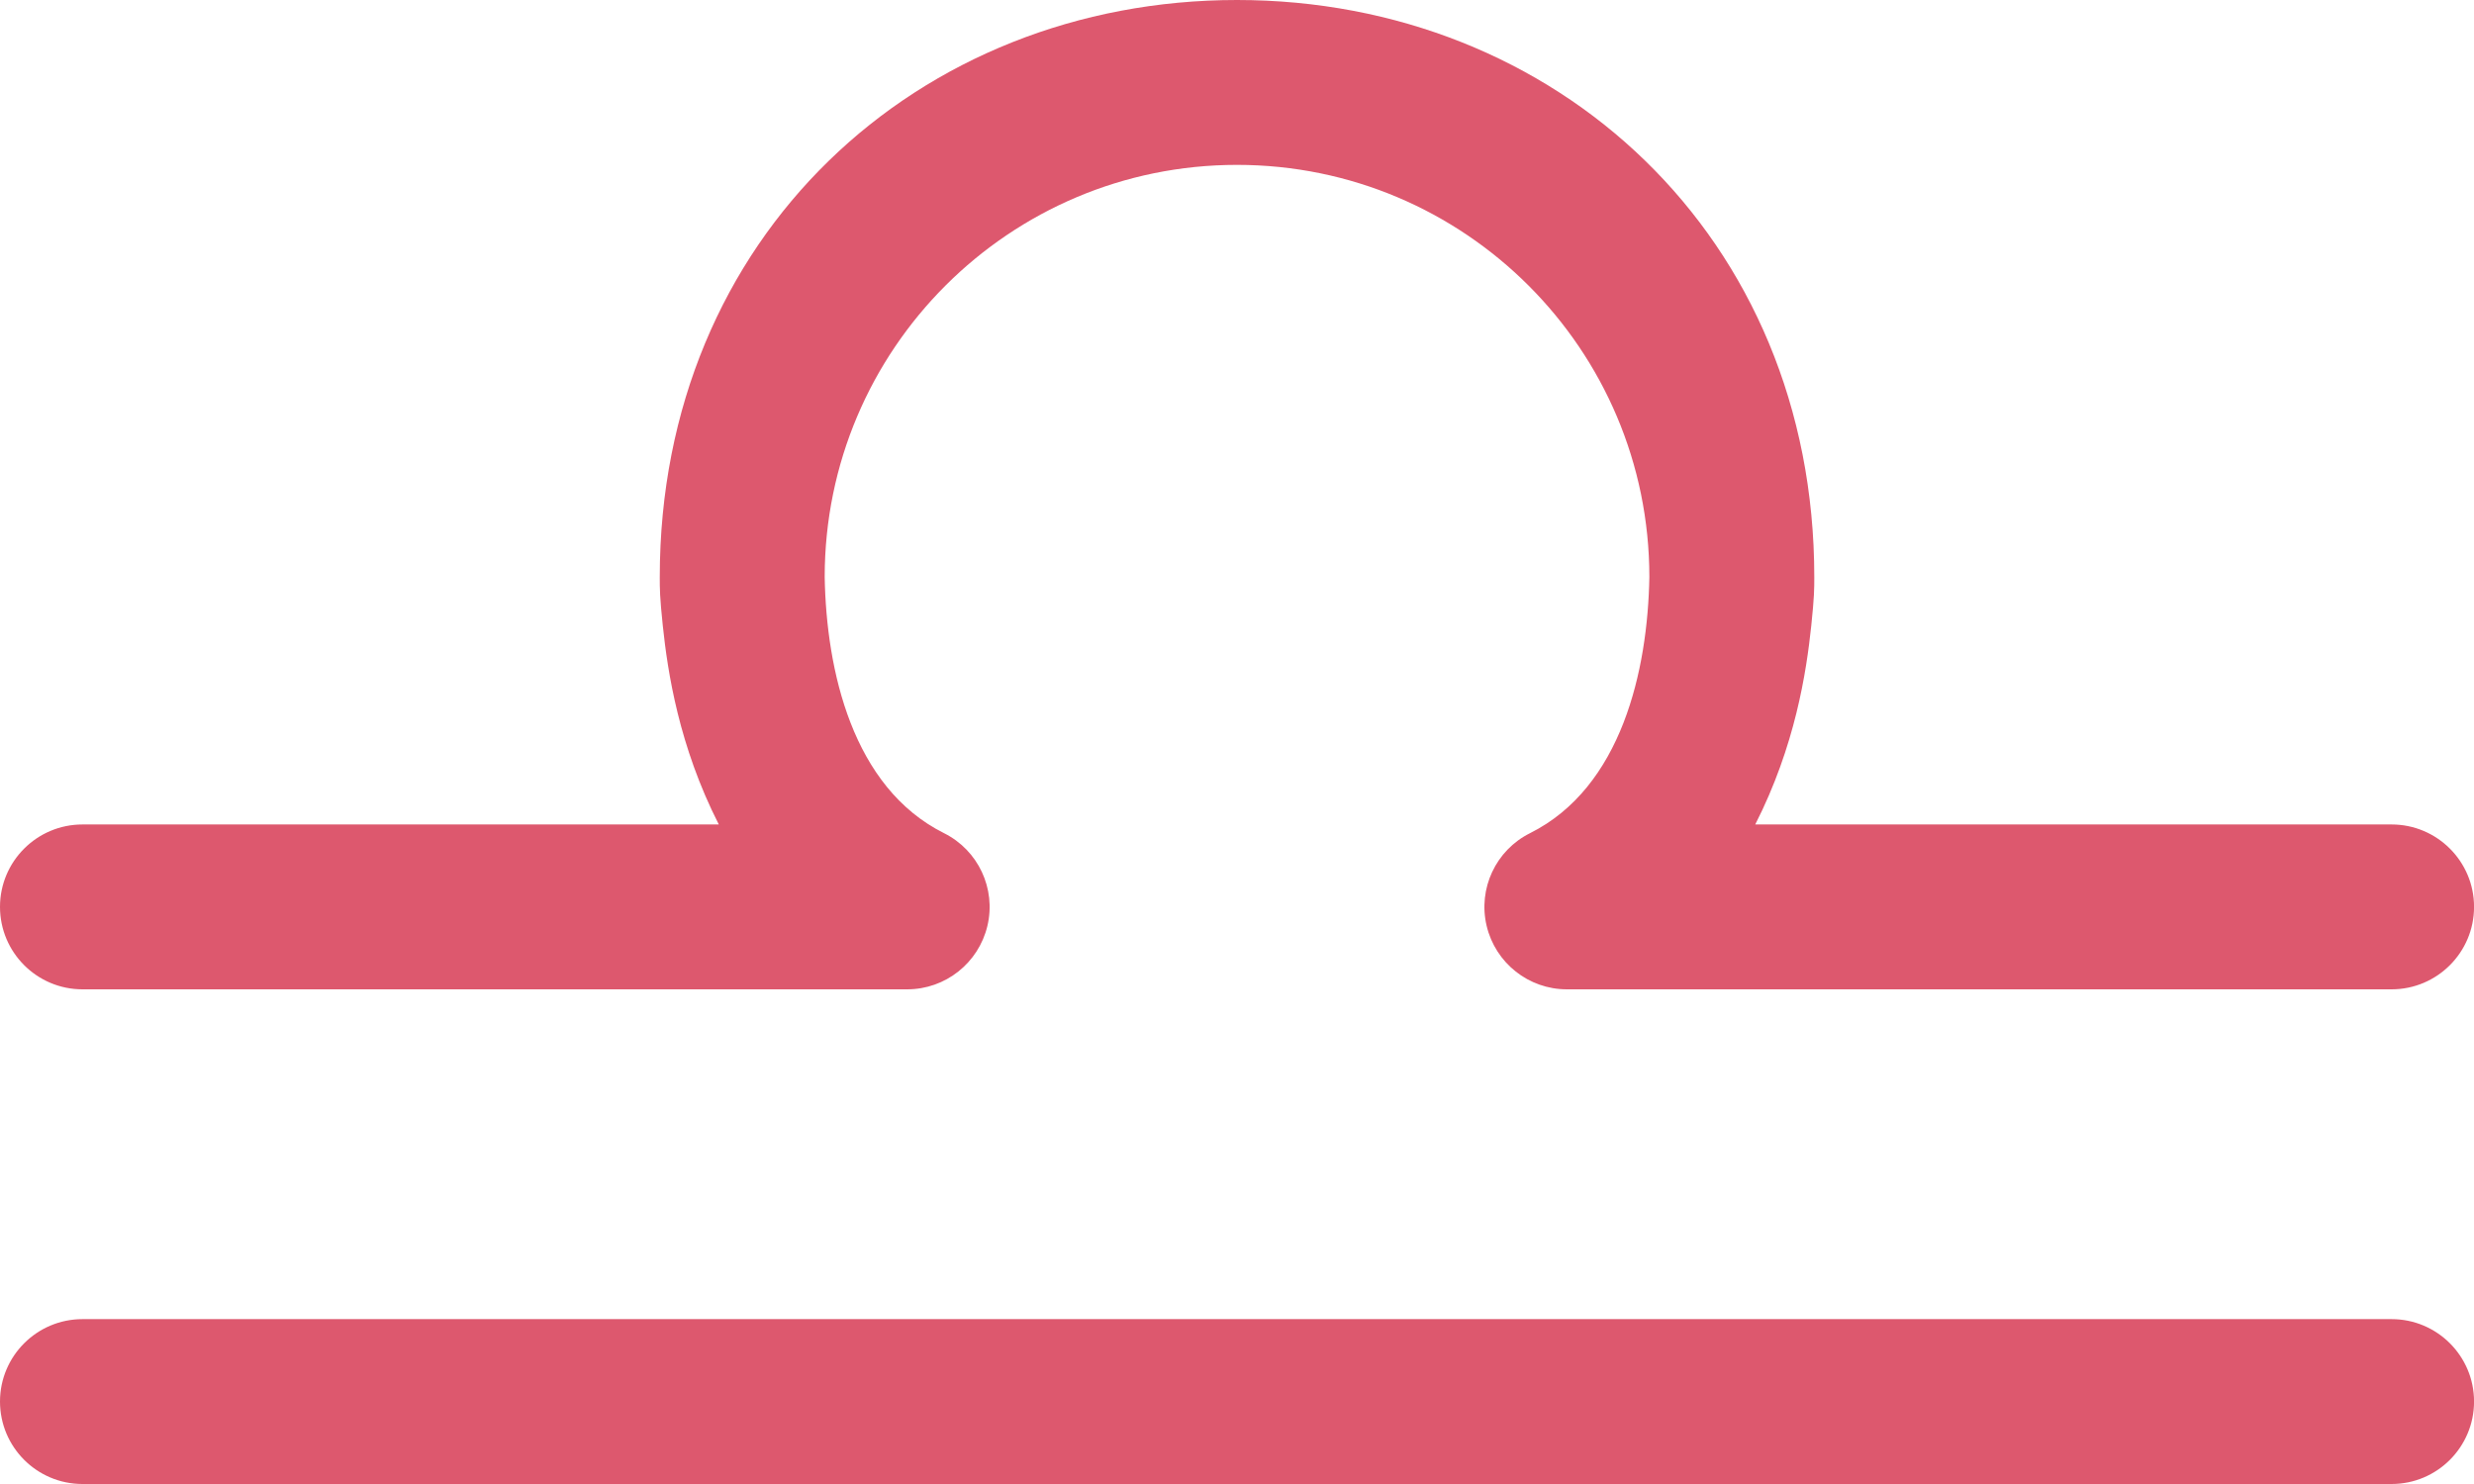 <svg width="50" height="30" viewBox="0 0 50 30" fill="none" xmlns="http://www.w3.org/2000/svg">
<path fill-rule="evenodd" clip-rule="evenodd" d="M16.667 11.663C16.669 7.062 20.399 3.333 25 3.333C29.602 3.333 33.332 7.062 33.334 11.663C33.301 13.553 32.774 15.917 30.922 16.843C30.23 17.188 29.867 17.964 30.045 18.716C30.223 19.468 30.894 20 31.667 20H48.334C49.254 20 50.001 19.254 50.001 18.333C50.001 17.413 49.254 16.667 48.334 16.667H35.474C36.281 15.081 36.507 13.587 36.606 12.648C36.667 12.067 36.667 11.901 36.667 11.667C36.667 4.777 31.444 0 25 0C18.557 0 13.334 4.777 13.334 11.667C13.334 11.901 13.334 12.067 13.395 12.648C13.494 13.587 13.72 15.081 14.527 16.667H1.667C0.747 16.667 0 17.413 0 18.333C0 19.254 0.747 20 1.667 20H18.334C19.107 20 19.778 19.468 19.956 18.716C20.134 17.964 19.77 17.188 19.079 16.843C17.227 15.917 16.7 13.553 16.667 11.663ZM1.667 26.667C0.747 26.667 0 27.413 0 28.333C0 29.254 0.747 30 1.667 30H48.334C49.254 30 50.001 29.254 50.001 28.333C50.001 27.413 49.254 26.667 48.334 26.667H1.667Z" fill="#DD586E"/>
</svg>
